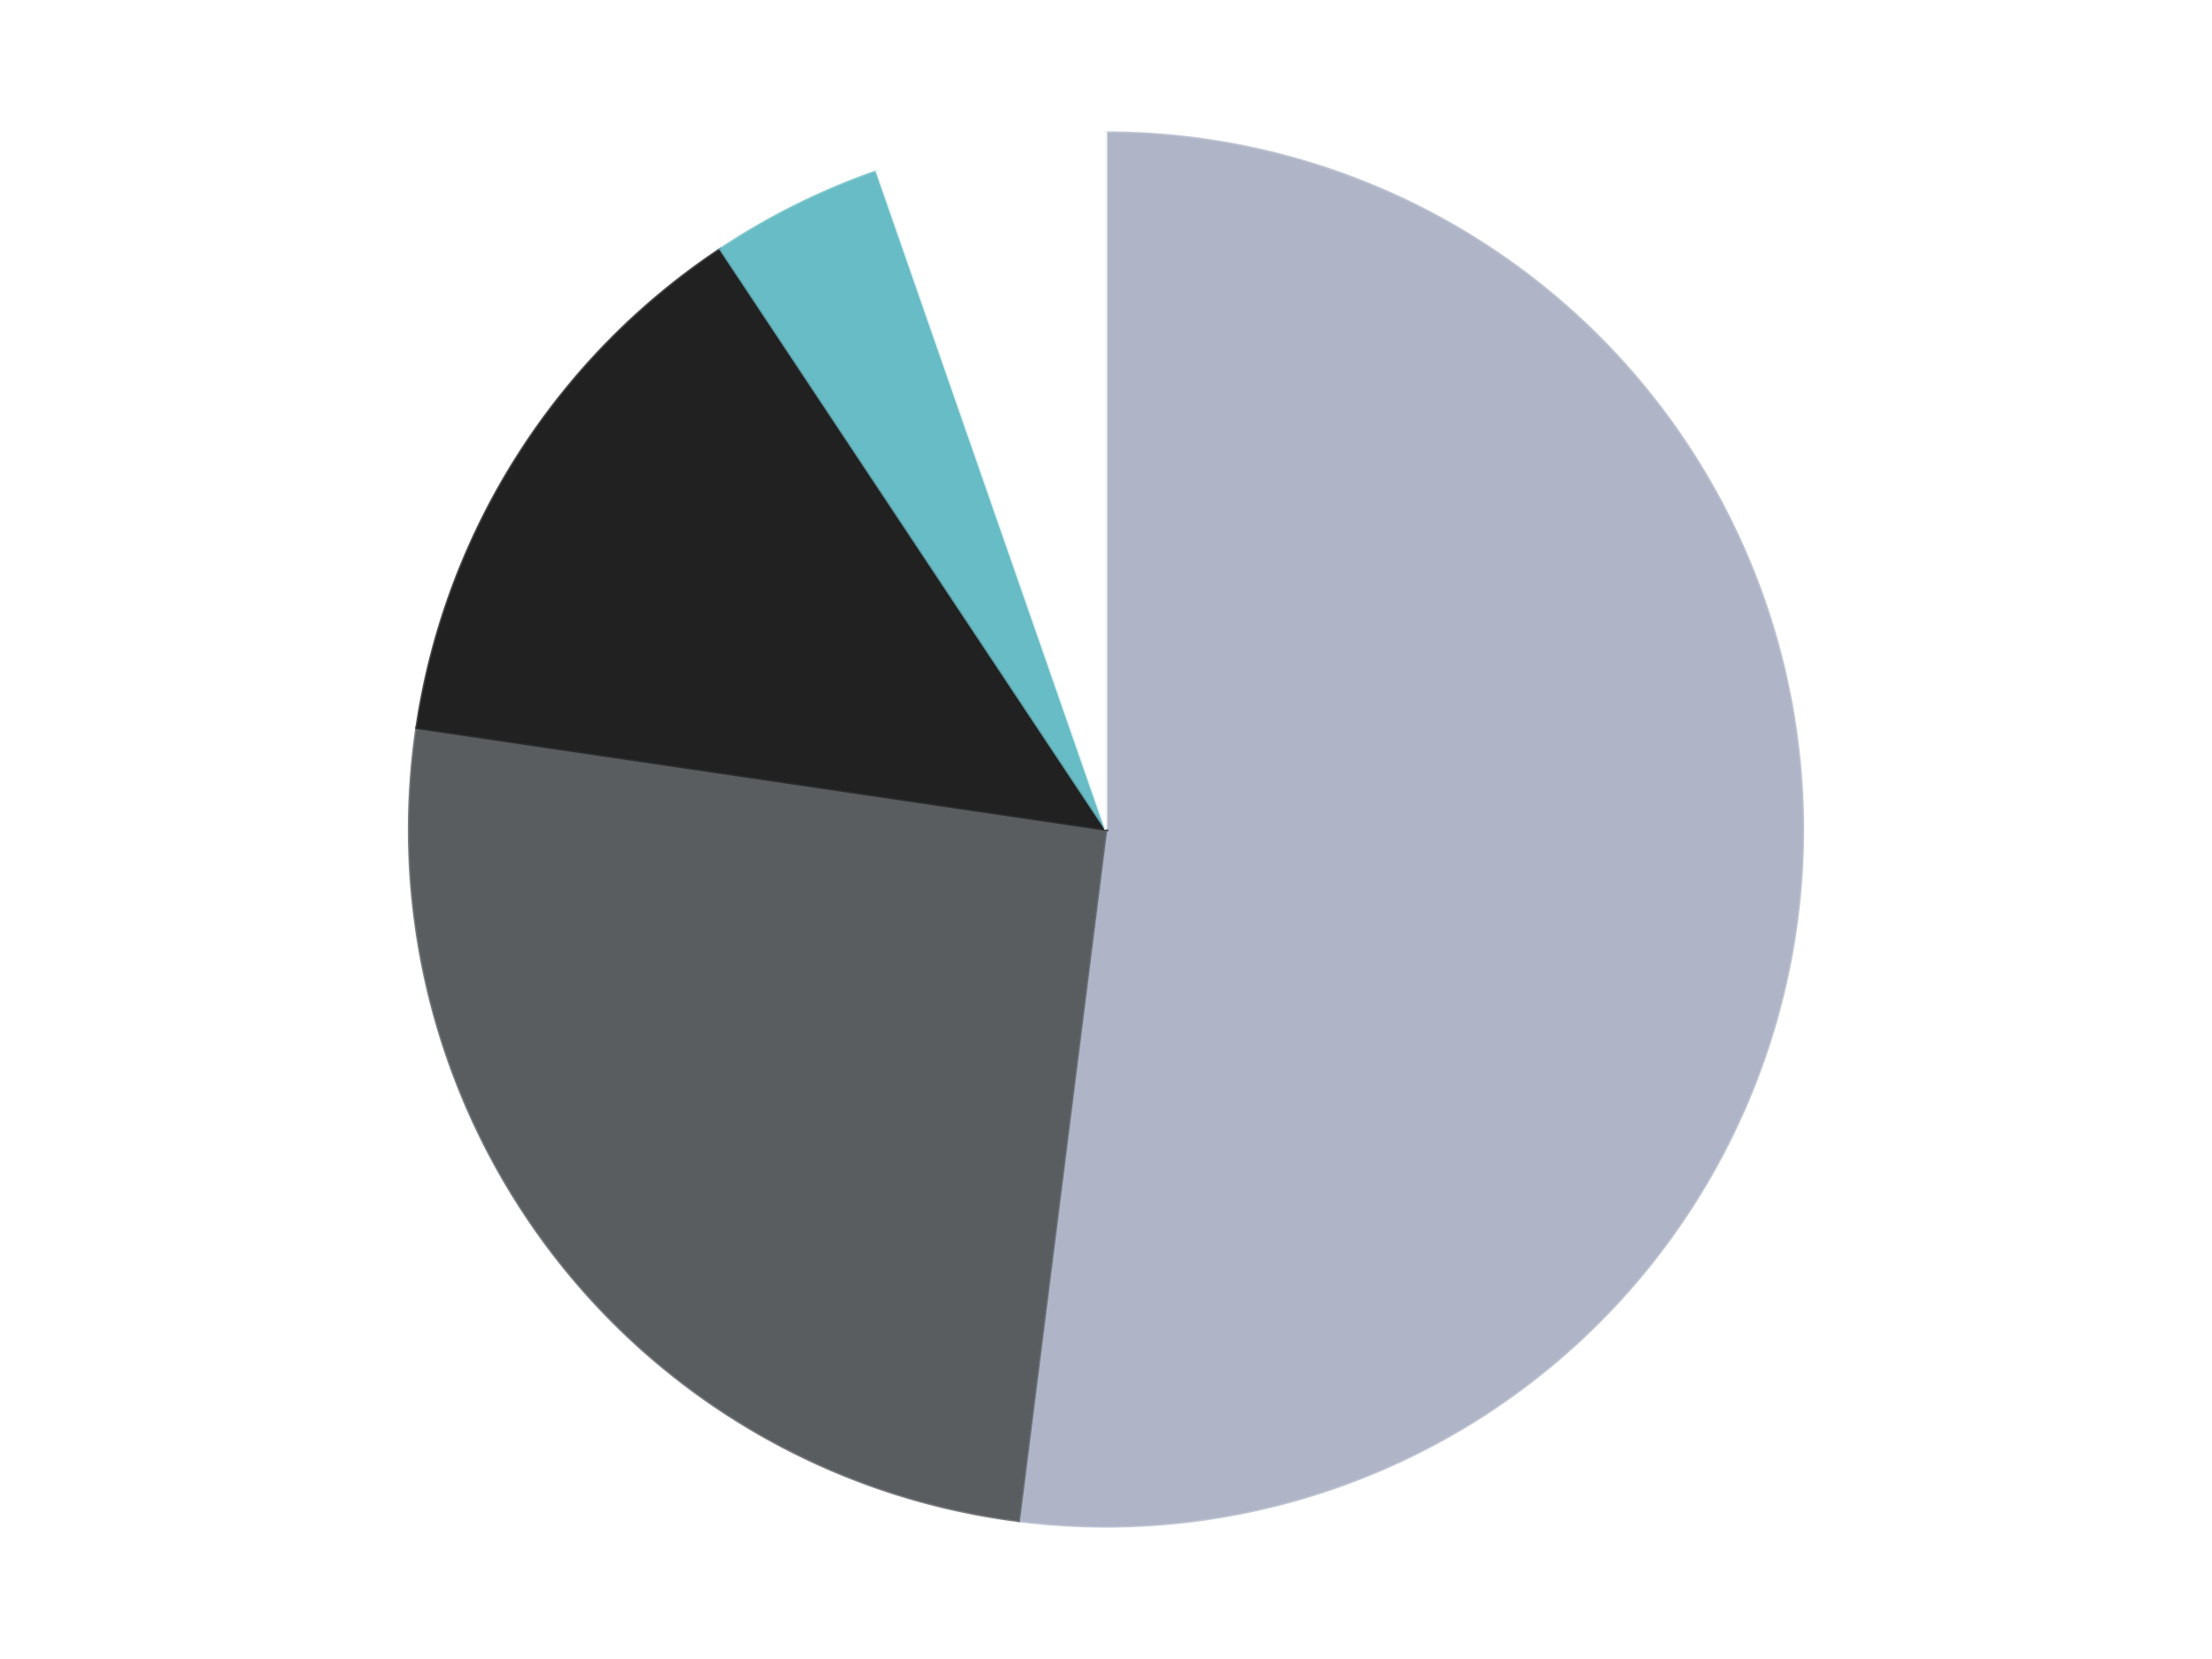 <?xml version='1.0' encoding='utf-8'?>
<svg xmlns="http://www.w3.org/2000/svg" xmlns:xlink="http://www.w3.org/1999/xlink" id="chart-4759b24c-2afe-4e3d-9d1c-4be700de64e5" class="pygal-chart" viewBox="0 0 800 600"><!--Generated with pygal 3.0.4 (lxml) ©Kozea 2012-2016 on 2024-07-03--><!--http://pygal.org--><!--http://github.com/Kozea/pygal--><defs><style type="text/css">#chart-4759b24c-2afe-4e3d-9d1c-4be700de64e5{-webkit-user-select:none;-webkit-font-smoothing:antialiased;font-family:Consolas,"Liberation Mono",Menlo,Courier,monospace}#chart-4759b24c-2afe-4e3d-9d1c-4be700de64e5 .title{font-family:Consolas,"Liberation Mono",Menlo,Courier,monospace;font-size:16px}#chart-4759b24c-2afe-4e3d-9d1c-4be700de64e5 .legends .legend text{font-family:Consolas,"Liberation Mono",Menlo,Courier,monospace;font-size:14px}#chart-4759b24c-2afe-4e3d-9d1c-4be700de64e5 .axis text{font-family:Consolas,"Liberation Mono",Menlo,Courier,monospace;font-size:10px}#chart-4759b24c-2afe-4e3d-9d1c-4be700de64e5 .axis text.major{font-family:Consolas,"Liberation Mono",Menlo,Courier,monospace;font-size:10px}#chart-4759b24c-2afe-4e3d-9d1c-4be700de64e5 .text-overlay text.value{font-family:Consolas,"Liberation Mono",Menlo,Courier,monospace;font-size:16px}#chart-4759b24c-2afe-4e3d-9d1c-4be700de64e5 .text-overlay text.label{font-family:Consolas,"Liberation Mono",Menlo,Courier,monospace;font-size:10px}#chart-4759b24c-2afe-4e3d-9d1c-4be700de64e5 .tooltip{font-family:Consolas,"Liberation Mono",Menlo,Courier,monospace;font-size:14px}#chart-4759b24c-2afe-4e3d-9d1c-4be700de64e5 text.no_data{font-family:Consolas,"Liberation Mono",Menlo,Courier,monospace;font-size:64px}
#chart-4759b24c-2afe-4e3d-9d1c-4be700de64e5{background-color:transparent}#chart-4759b24c-2afe-4e3d-9d1c-4be700de64e5 path,#chart-4759b24c-2afe-4e3d-9d1c-4be700de64e5 line,#chart-4759b24c-2afe-4e3d-9d1c-4be700de64e5 rect,#chart-4759b24c-2afe-4e3d-9d1c-4be700de64e5 circle{-webkit-transition:150ms;-moz-transition:150ms;transition:150ms}#chart-4759b24c-2afe-4e3d-9d1c-4be700de64e5 .graph &gt; .background{fill:transparent}#chart-4759b24c-2afe-4e3d-9d1c-4be700de64e5 .plot &gt; .background{fill:transparent}#chart-4759b24c-2afe-4e3d-9d1c-4be700de64e5 .graph{fill:rgba(0,0,0,.87)}#chart-4759b24c-2afe-4e3d-9d1c-4be700de64e5 text.no_data{fill:rgba(0,0,0,1)}#chart-4759b24c-2afe-4e3d-9d1c-4be700de64e5 .title{fill:rgba(0,0,0,1)}#chart-4759b24c-2afe-4e3d-9d1c-4be700de64e5 .legends .legend text{fill:rgba(0,0,0,.87)}#chart-4759b24c-2afe-4e3d-9d1c-4be700de64e5 .legends .legend:hover text{fill:rgba(0,0,0,1)}#chart-4759b24c-2afe-4e3d-9d1c-4be700de64e5 .axis .line{stroke:rgba(0,0,0,1)}#chart-4759b24c-2afe-4e3d-9d1c-4be700de64e5 .axis .guide.line{stroke:rgba(0,0,0,.54)}#chart-4759b24c-2afe-4e3d-9d1c-4be700de64e5 .axis .major.line{stroke:rgba(0,0,0,.87)}#chart-4759b24c-2afe-4e3d-9d1c-4be700de64e5 .axis text.major{fill:rgba(0,0,0,1)}#chart-4759b24c-2afe-4e3d-9d1c-4be700de64e5 .axis.y .guides:hover .guide.line,#chart-4759b24c-2afe-4e3d-9d1c-4be700de64e5 .line-graph .axis.x .guides:hover .guide.line,#chart-4759b24c-2afe-4e3d-9d1c-4be700de64e5 .stackedline-graph .axis.x .guides:hover .guide.line,#chart-4759b24c-2afe-4e3d-9d1c-4be700de64e5 .xy-graph .axis.x .guides:hover .guide.line{stroke:rgba(0,0,0,1)}#chart-4759b24c-2afe-4e3d-9d1c-4be700de64e5 .axis .guides:hover text{fill:rgba(0,0,0,1)}#chart-4759b24c-2afe-4e3d-9d1c-4be700de64e5 .reactive{fill-opacity:1.0;stroke-opacity:.8;stroke-width:1}#chart-4759b24c-2afe-4e3d-9d1c-4be700de64e5 .ci{stroke:rgba(0,0,0,.87)}#chart-4759b24c-2afe-4e3d-9d1c-4be700de64e5 .reactive.active,#chart-4759b24c-2afe-4e3d-9d1c-4be700de64e5 .active .reactive{fill-opacity:0.6;stroke-opacity:.9;stroke-width:4}#chart-4759b24c-2afe-4e3d-9d1c-4be700de64e5 .ci .reactive.active{stroke-width:1.5}#chart-4759b24c-2afe-4e3d-9d1c-4be700de64e5 .series text{fill:rgba(0,0,0,1)}#chart-4759b24c-2afe-4e3d-9d1c-4be700de64e5 .tooltip rect{fill:transparent;stroke:rgba(0,0,0,1);-webkit-transition:opacity 150ms;-moz-transition:opacity 150ms;transition:opacity 150ms}#chart-4759b24c-2afe-4e3d-9d1c-4be700de64e5 .tooltip .label{fill:rgba(0,0,0,.87)}#chart-4759b24c-2afe-4e3d-9d1c-4be700de64e5 .tooltip .label{fill:rgba(0,0,0,.87)}#chart-4759b24c-2afe-4e3d-9d1c-4be700de64e5 .tooltip .legend{font-size:.8em;fill:rgba(0,0,0,.54)}#chart-4759b24c-2afe-4e3d-9d1c-4be700de64e5 .tooltip .x_label{font-size:.6em;fill:rgba(0,0,0,1)}#chart-4759b24c-2afe-4e3d-9d1c-4be700de64e5 .tooltip .xlink{font-size:.5em;text-decoration:underline}#chart-4759b24c-2afe-4e3d-9d1c-4be700de64e5 .tooltip .value{font-size:1.5em}#chart-4759b24c-2afe-4e3d-9d1c-4be700de64e5 .bound{font-size:.5em}#chart-4759b24c-2afe-4e3d-9d1c-4be700de64e5 .max-value{font-size:.75em;fill:rgba(0,0,0,.54)}#chart-4759b24c-2afe-4e3d-9d1c-4be700de64e5 .map-element{fill:transparent;stroke:rgba(0,0,0,.54) !important}#chart-4759b24c-2afe-4e3d-9d1c-4be700de64e5 .map-element .reactive{fill-opacity:inherit;stroke-opacity:inherit}#chart-4759b24c-2afe-4e3d-9d1c-4be700de64e5 .color-0,#chart-4759b24c-2afe-4e3d-9d1c-4be700de64e5 .color-0 a:visited{stroke:#F44336;fill:#F44336}#chart-4759b24c-2afe-4e3d-9d1c-4be700de64e5 .color-1,#chart-4759b24c-2afe-4e3d-9d1c-4be700de64e5 .color-1 a:visited{stroke:#3F51B5;fill:#3F51B5}#chart-4759b24c-2afe-4e3d-9d1c-4be700de64e5 .color-2,#chart-4759b24c-2afe-4e3d-9d1c-4be700de64e5 .color-2 a:visited{stroke:#009688;fill:#009688}#chart-4759b24c-2afe-4e3d-9d1c-4be700de64e5 .color-3,#chart-4759b24c-2afe-4e3d-9d1c-4be700de64e5 .color-3 a:visited{stroke:#FFC107;fill:#FFC107}#chart-4759b24c-2afe-4e3d-9d1c-4be700de64e5 .color-4,#chart-4759b24c-2afe-4e3d-9d1c-4be700de64e5 .color-4 a:visited{stroke:#FF5722;fill:#FF5722}#chart-4759b24c-2afe-4e3d-9d1c-4be700de64e5 .text-overlay .color-0 text{fill:black}#chart-4759b24c-2afe-4e3d-9d1c-4be700de64e5 .text-overlay .color-1 text{fill:black}#chart-4759b24c-2afe-4e3d-9d1c-4be700de64e5 .text-overlay .color-2 text{fill:black}#chart-4759b24c-2afe-4e3d-9d1c-4be700de64e5 .text-overlay .color-3 text{fill:black}#chart-4759b24c-2afe-4e3d-9d1c-4be700de64e5 .text-overlay .color-4 text{fill:black}
#chart-4759b24c-2afe-4e3d-9d1c-4be700de64e5 text.no_data{text-anchor:middle}#chart-4759b24c-2afe-4e3d-9d1c-4be700de64e5 .guide.line{fill:none}#chart-4759b24c-2afe-4e3d-9d1c-4be700de64e5 .centered{text-anchor:middle}#chart-4759b24c-2afe-4e3d-9d1c-4be700de64e5 .title{text-anchor:middle}#chart-4759b24c-2afe-4e3d-9d1c-4be700de64e5 .legends .legend text{fill-opacity:1}#chart-4759b24c-2afe-4e3d-9d1c-4be700de64e5 .axis.x text{text-anchor:middle}#chart-4759b24c-2afe-4e3d-9d1c-4be700de64e5 .axis.x:not(.web) text[transform]{text-anchor:start}#chart-4759b24c-2afe-4e3d-9d1c-4be700de64e5 .axis.x:not(.web) text[transform].backwards{text-anchor:end}#chart-4759b24c-2afe-4e3d-9d1c-4be700de64e5 .axis.y text{text-anchor:end}#chart-4759b24c-2afe-4e3d-9d1c-4be700de64e5 .axis.y text[transform].backwards{text-anchor:start}#chart-4759b24c-2afe-4e3d-9d1c-4be700de64e5 .axis.y2 text{text-anchor:start}#chart-4759b24c-2afe-4e3d-9d1c-4be700de64e5 .axis.y2 text[transform].backwards{text-anchor:end}#chart-4759b24c-2afe-4e3d-9d1c-4be700de64e5 .axis .guide.line{stroke-dasharray:4,4;stroke:black}#chart-4759b24c-2afe-4e3d-9d1c-4be700de64e5 .axis .major.guide.line{stroke-dasharray:6,6;stroke:black}#chart-4759b24c-2afe-4e3d-9d1c-4be700de64e5 .horizontal .axis.y .guide.line,#chart-4759b24c-2afe-4e3d-9d1c-4be700de64e5 .horizontal .axis.y2 .guide.line,#chart-4759b24c-2afe-4e3d-9d1c-4be700de64e5 .vertical .axis.x .guide.line{opacity:0}#chart-4759b24c-2afe-4e3d-9d1c-4be700de64e5 .horizontal .axis.always_show .guide.line,#chart-4759b24c-2afe-4e3d-9d1c-4be700de64e5 .vertical .axis.always_show .guide.line{opacity:1 !important}#chart-4759b24c-2afe-4e3d-9d1c-4be700de64e5 .axis.y .guides:hover .guide.line,#chart-4759b24c-2afe-4e3d-9d1c-4be700de64e5 .axis.y2 .guides:hover .guide.line,#chart-4759b24c-2afe-4e3d-9d1c-4be700de64e5 .axis.x .guides:hover .guide.line{opacity:1}#chart-4759b24c-2afe-4e3d-9d1c-4be700de64e5 .axis .guides:hover text{opacity:1}#chart-4759b24c-2afe-4e3d-9d1c-4be700de64e5 .nofill{fill:none}#chart-4759b24c-2afe-4e3d-9d1c-4be700de64e5 .subtle-fill{fill-opacity:.2}#chart-4759b24c-2afe-4e3d-9d1c-4be700de64e5 .dot{stroke-width:1px;fill-opacity:1;stroke-opacity:1}#chart-4759b24c-2afe-4e3d-9d1c-4be700de64e5 .dot.active{stroke-width:5px}#chart-4759b24c-2afe-4e3d-9d1c-4be700de64e5 .dot.negative{fill:transparent}#chart-4759b24c-2afe-4e3d-9d1c-4be700de64e5 text,#chart-4759b24c-2afe-4e3d-9d1c-4be700de64e5 tspan{stroke:none !important}#chart-4759b24c-2afe-4e3d-9d1c-4be700de64e5 .series text.active{opacity:1}#chart-4759b24c-2afe-4e3d-9d1c-4be700de64e5 .tooltip rect{fill-opacity:.95;stroke-width:.5}#chart-4759b24c-2afe-4e3d-9d1c-4be700de64e5 .tooltip text{fill-opacity:1}#chart-4759b24c-2afe-4e3d-9d1c-4be700de64e5 .showable{visibility:hidden}#chart-4759b24c-2afe-4e3d-9d1c-4be700de64e5 .showable.shown{visibility:visible}#chart-4759b24c-2afe-4e3d-9d1c-4be700de64e5 .gauge-background{fill:rgba(229,229,229,1);stroke:none}#chart-4759b24c-2afe-4e3d-9d1c-4be700de64e5 .bg-lines{stroke:transparent;stroke-width:2px}</style><script type="text/javascript">window.pygal = window.pygal || {};window.pygal.config = window.pygal.config || {};window.pygal.config['4759b24c-2afe-4e3d-9d1c-4be700de64e5'] = {"allow_interruptions": false, "box_mode": "extremes", "classes": ["pygal-chart"], "css": ["file://style.css", "file://graph.css"], "defs": [], "disable_xml_declaration": false, "dots_size": 2.5, "dynamic_print_values": false, "explicit_size": false, "fill": false, "force_uri_protocol": "https", "formatter": null, "half_pie": false, "height": 600, "include_x_axis": false, "inner_radius": 0, "interpolate": null, "interpolation_parameters": {}, "interpolation_precision": 250, "inverse_y_axis": false, "js": ["//kozea.github.io/pygal.js/2.0.x/pygal-tooltips.min.js"], "legend_at_bottom": false, "legend_at_bottom_columns": null, "legend_box_size": 12, "logarithmic": false, "margin": 20, "margin_bottom": null, "margin_left": null, "margin_right": null, "margin_top": null, "max_scale": 16, "min_scale": 4, "missing_value_fill_truncation": "x", "no_data_text": "No data", "no_prefix": false, "order_min": null, "pretty_print": false, "print_labels": false, "print_values": false, "print_values_position": "center", "print_zeroes": true, "range": null, "rounded_bars": null, "secondary_range": null, "show_dots": true, "show_legend": false, "show_minor_x_labels": true, "show_minor_y_labels": true, "show_only_major_dots": false, "show_x_guides": false, "show_x_labels": true, "show_y_guides": true, "show_y_labels": true, "spacing": 10, "stack_from_top": false, "strict": false, "stroke": true, "stroke_style": null, "style": {"background": "transparent", "ci_colors": [], "colors": ["#F44336", "#3F51B5", "#009688", "#FFC107", "#FF5722", "#9C27B0", "#03A9F4", "#8BC34A", "#FF9800", "#E91E63", "#2196F3", "#4CAF50", "#FFEB3B", "#673AB7", "#00BCD4", "#CDDC39", "#9E9E9E", "#607D8B"], "dot_opacity": "1", "font_family": "Consolas, \"Liberation Mono\", Menlo, Courier, monospace", "foreground": "rgba(0, 0, 0, .87)", "foreground_strong": "rgba(0, 0, 0, 1)", "foreground_subtle": "rgba(0, 0, 0, .54)", "guide_stroke_color": "black", "guide_stroke_dasharray": "4,4", "label_font_family": "Consolas, \"Liberation Mono\", Menlo, Courier, monospace", "label_font_size": 10, "legend_font_family": "Consolas, \"Liberation Mono\", Menlo, Courier, monospace", "legend_font_size": 14, "major_guide_stroke_color": "black", "major_guide_stroke_dasharray": "6,6", "major_label_font_family": "Consolas, \"Liberation Mono\", Menlo, Courier, monospace", "major_label_font_size": 10, "no_data_font_family": "Consolas, \"Liberation Mono\", Menlo, Courier, monospace", "no_data_font_size": 64, "opacity": "1.0", "opacity_hover": "0.6", "plot_background": "transparent", "stroke_opacity": ".8", "stroke_opacity_hover": ".9", "stroke_width": "1", "stroke_width_hover": "4", "title_font_family": "Consolas, \"Liberation Mono\", Menlo, Courier, monospace", "title_font_size": 16, "tooltip_font_family": "Consolas, \"Liberation Mono\", Menlo, Courier, monospace", "tooltip_font_size": 14, "transition": "150ms", "value_background": "rgba(229, 229, 229, 1)", "value_colors": [], "value_font_family": "Consolas, \"Liberation Mono\", Menlo, Courier, monospace", "value_font_size": 16, "value_label_font_family": "Consolas, \"Liberation Mono\", Menlo, Courier, monospace", "value_label_font_size": 10}, "title": null, "tooltip_border_radius": 0, "tooltip_fancy_mode": true, "truncate_label": null, "truncate_legend": null, "width": 800, "x_label_rotation": 0, "x_labels": null, "x_labels_major": null, "x_labels_major_count": null, "x_labels_major_every": null, "x_title": null, "xrange": null, "y_label_rotation": 0, "y_labels": null, "y_labels_major": null, "y_labels_major_count": null, "y_labels_major_every": null, "y_title": null, "zero": 0, "legends": ["Light Bluish Gray", "Dark Bluish Gray", "Black", "Trans-Light Blue", "White"]}</script><script type="text/javascript" xlink:href="https://kozea.github.io/pygal.js/2.0.x/pygal-tooltips.min.js"/></defs><title>Pygal</title><g class="graph pie-graph vertical"><rect x="0" y="0" width="800" height="600" class="background"/><g transform="translate(20, 20)" class="plot"><rect x="0" y="0" width="760" height="560" class="background"/><g class="series serie-0 color-0"><g class="slices"><g class="slice" style="fill: #AFB5C7; stroke: #AFB5C7"><path d="M380 28 A252 252 0 1 1 348.416 530.013 L380 280 A0 0 0 1 0 380 280 z" class="slice reactive tooltip-trigger"/><desc class="value">39</desc><desc class="x centered">505.75136778196224</desc><desc class="y centered">287.91160546069347</desc></g></g></g><g class="series serie-1 color-1"><g class="slices"><g class="slice" style="fill: #595D60; stroke: #595D60"><path d="M348.416 530.013 A252 252 0 0 1 130.703 243.187 L380 280 A0 0 0 0 0 380 280 z" class="slice reactive tooltip-trigger"/><desc class="value">19</desc><desc class="x centered">279.63723032895126</desc><desc class="y centered">356.1794884726592</desc></g></g></g><g class="series serie-2 color-2"><g class="slices"><g class="slice" style="fill: #212121; stroke: #212121"><path d="M130.703 243.187 A252 252 0 0 1 240.545 70.104 L380 280 A0 0 0 0 0 380 280 z" class="slice reactive tooltip-trigger"/><desc class="value">10</desc><desc class="x centered">273.61468138674604</desc><desc class="y centered">212.4858238326465</desc></g></g></g><g class="series serie-3 color-3"><g class="slices"><g class="slice" style="fill: #68BCC5; stroke: #68BCC5"><path d="M240.545 70.104 A252 252 0 0 1 297.126 42.017 L380 280 A0 0 0 0 0 380 280 z" class="slice reactive tooltip-trigger"/><desc class="value">3</desc><desc class="x centered">323.9759674226991</desc><desc class="y centered">167.140318209834</desc></g></g></g><g class="series serie-4 color-4"><g class="slices"><g class="slice" style="fill: #FFFFFF; stroke: #FFFFFF"><path d="M297.126 42.017 A252 252 0 0 1 380 28 L380 280 A0 0 0 0 0 380 280 z" class="slice reactive tooltip-trigger"/><desc class="value">4</desc><desc class="x centered">358.98713791377116</desc><desc class="y centered">155.76449932911638</desc></g></g></g></g><g class="titles"/><g transform="translate(20, 20)" class="plot overlay"><g class="series serie-0 color-0"/><g class="series serie-1 color-1"/><g class="series serie-2 color-2"/><g class="series serie-3 color-3"/><g class="series serie-4 color-4"/></g><g transform="translate(20, 20)" class="plot text-overlay"><g class="series serie-0 color-0"/><g class="series serie-1 color-1"/><g class="series serie-2 color-2"/><g class="series serie-3 color-3"/><g class="series serie-4 color-4"/></g><g transform="translate(20, 20)" class="plot tooltip-overlay"><g transform="translate(0 0)" style="opacity: 0" class="tooltip"><rect rx="0" ry="0" width="0" height="0" class="tooltip-box"/><g class="text"/></g></g></g></svg>